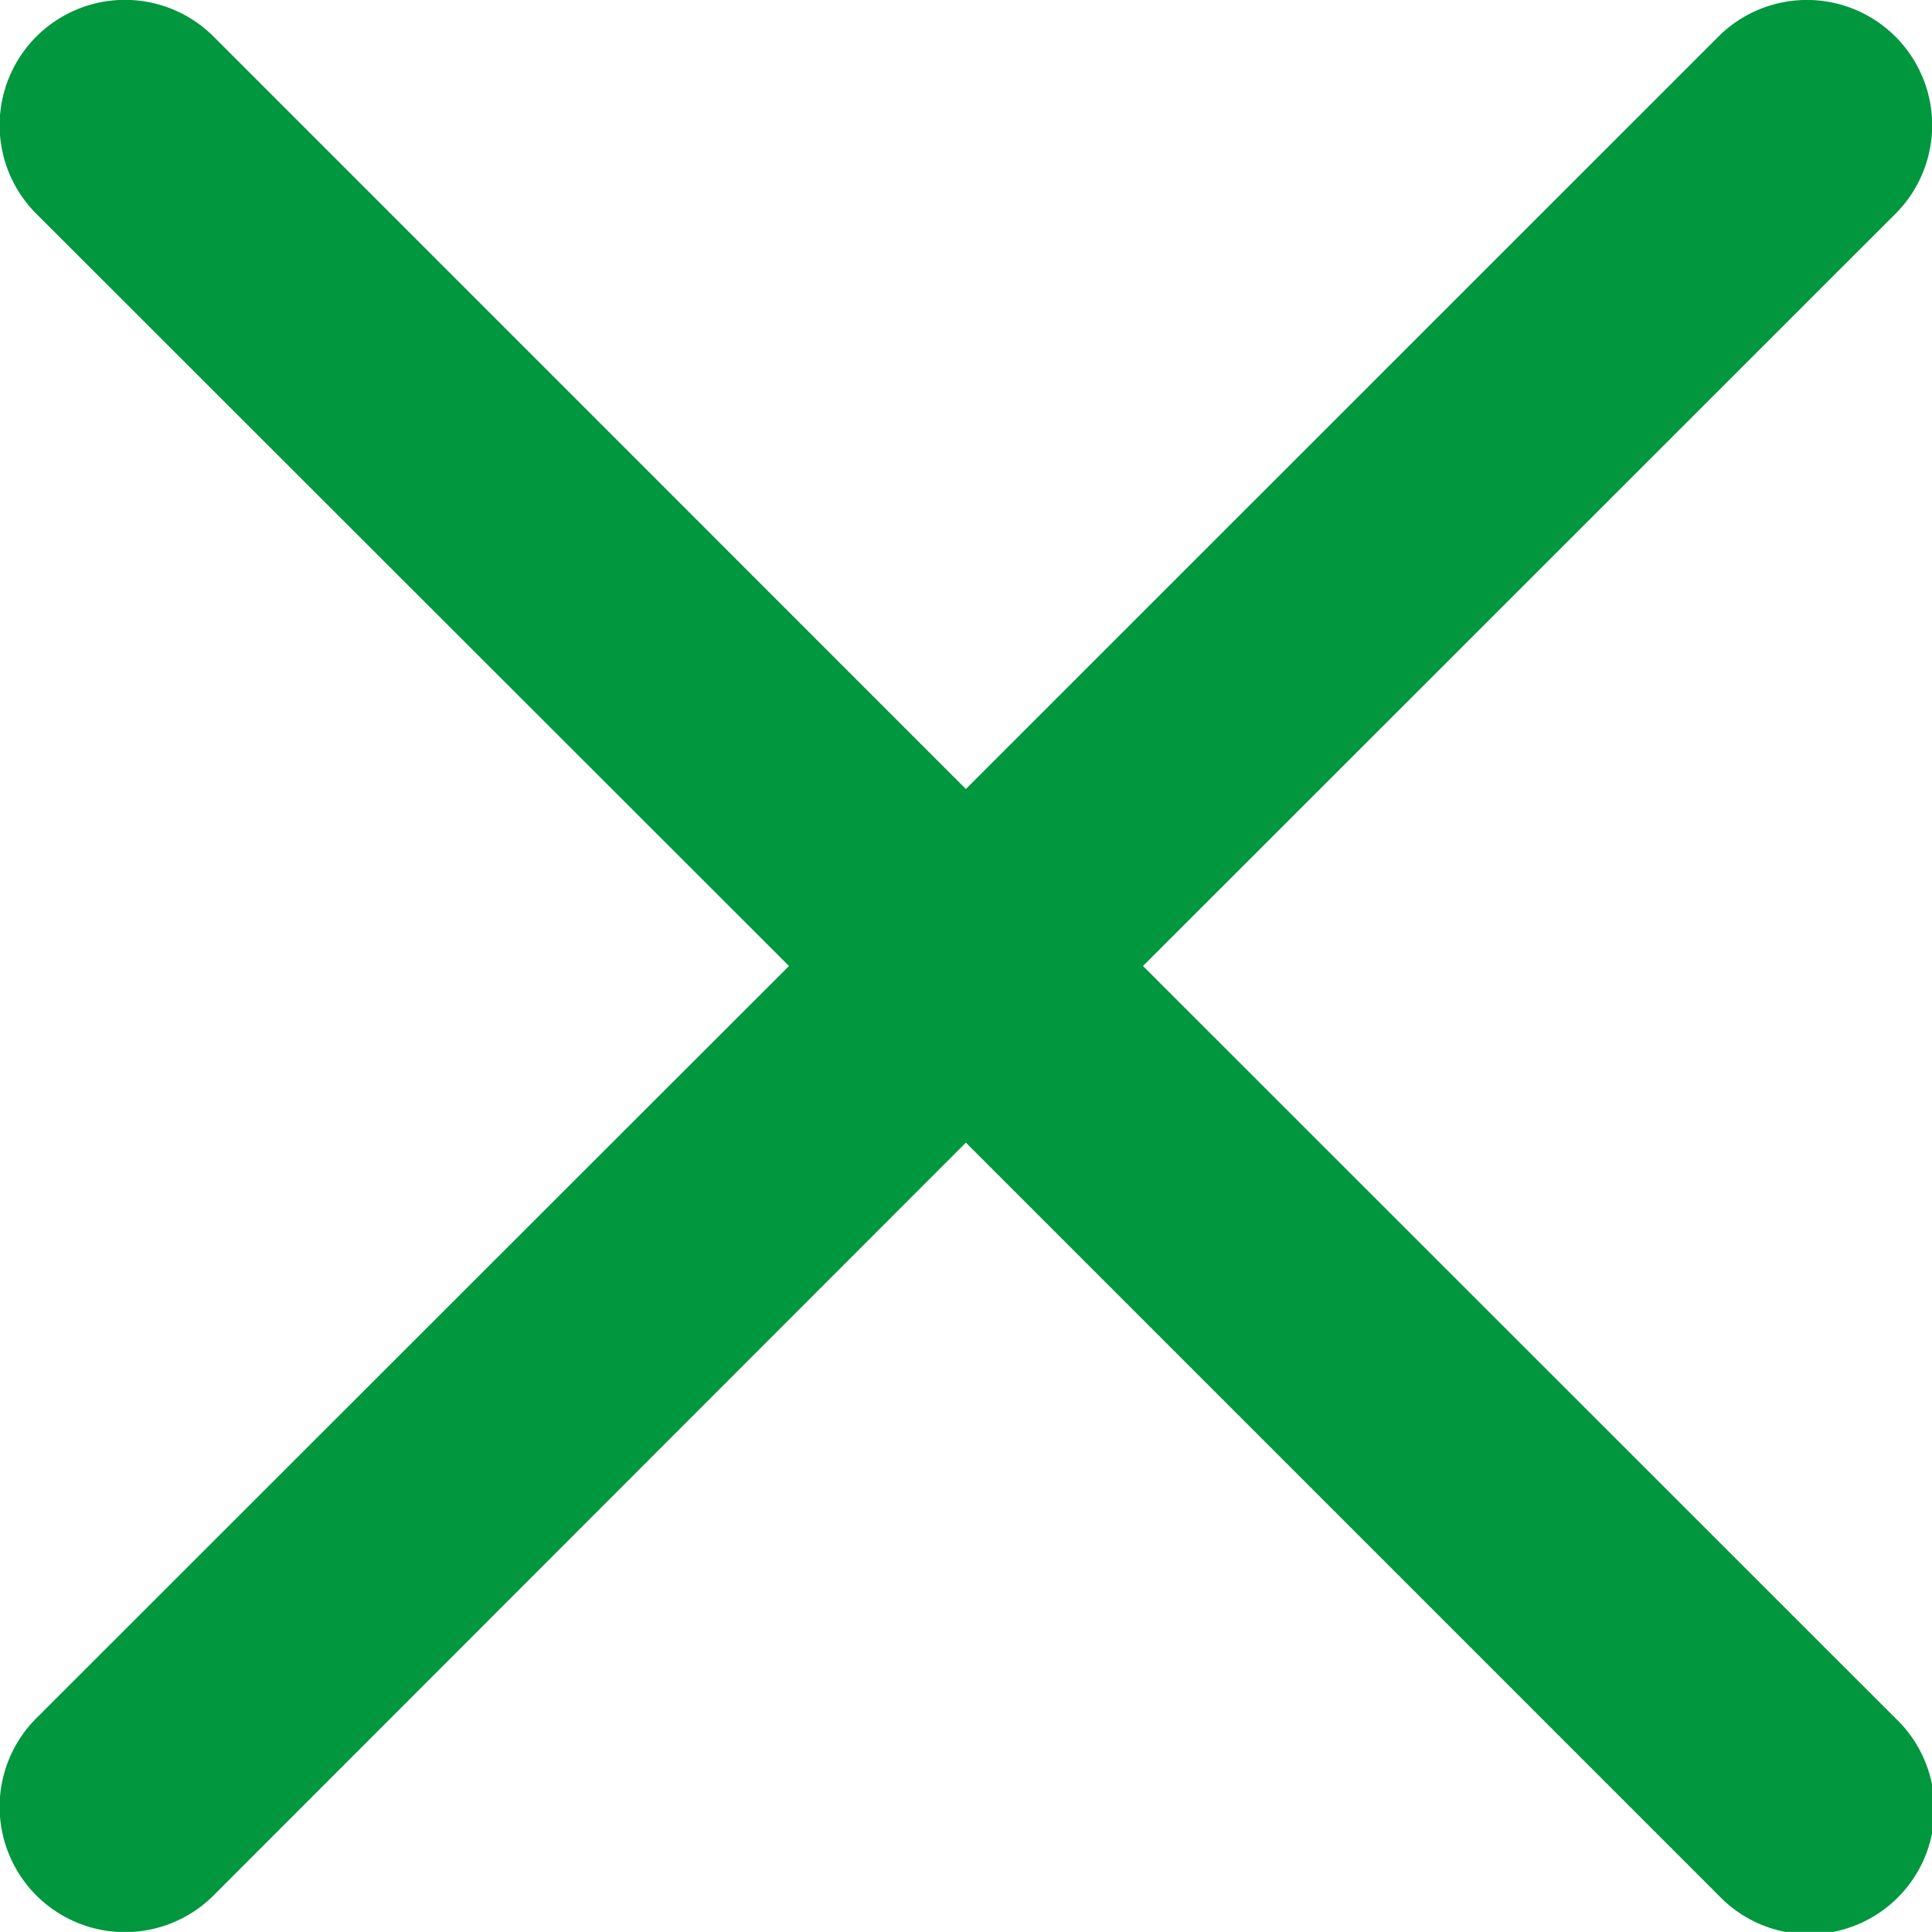 <svg xmlns="http://www.w3.org/2000/svg" width="16.002" height="16.001" viewBox="0 0 16.002 16.001">
  <path id="close_1_" data-name="close (1)" d="M9.467,8.137,15.7,1.906A1.037,1.037,0,1,0,14.232.44L8,6.671,1.77.44A1.037,1.037,0,0,0,.3,1.906L6.535,8.137.3,14.368A1.037,1.037,0,1,0,1.77,15.834L8,9.6l6.231,6.231A1.037,1.037,0,1,0,15.7,14.368Zm0,0" transform="translate(0 -0.136)" fill="#00973f"/>
</svg>
